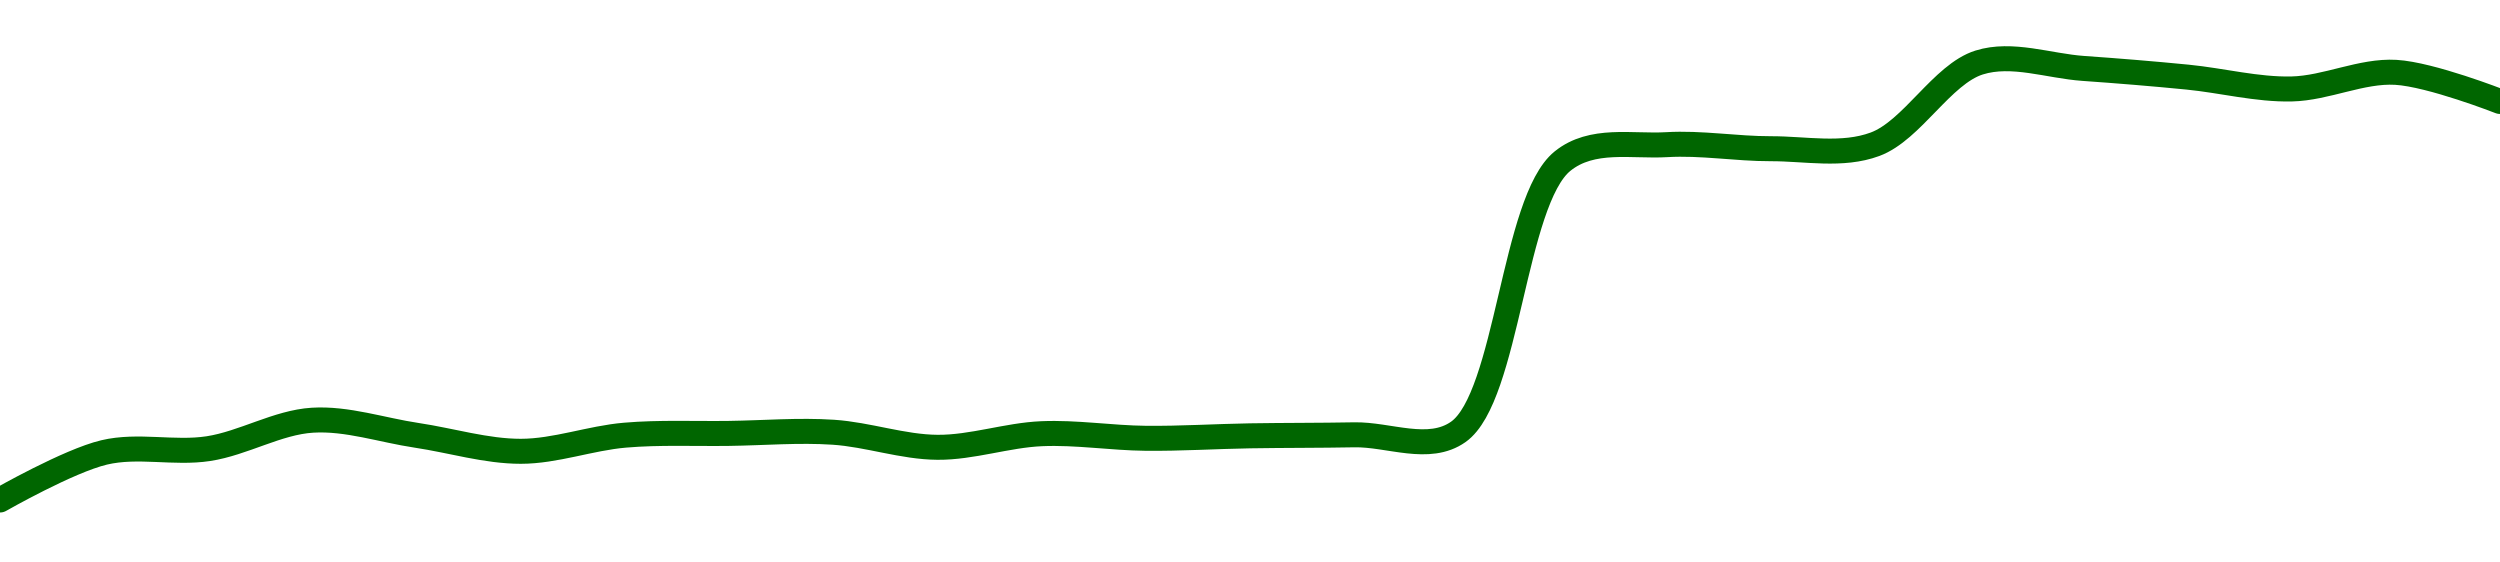 <!-- series1d: [0.00107838,0.00110459,0.00110666,0.00112233,0.001114,0.0011052,0.00111409,0.00111506,0.0011157,0.0011074,0.00111489,0.00111236,0.00111372,0.00111428,0.00111591,0.00126499,0.00127407,0.00127184,0.00127429,0.00131932,0.00131606,0.00131127,0.00130475,0.0013139,0.00129786] -->

<svg width="200" height="45" viewBox="0 0 200 45" xmlns="http://www.w3.org/2000/svg">
  <defs>
    <linearGradient id="grad-area" x1="0" y1="0" x2="0" y2="1">
      <stop offset="0%" stop-color="rgba(76,175,80,.2)" />
      <stop offset="100%" stop-color="rgba(0,0,0,0)" />
    </linearGradient>
  </defs>

  <path d="M0,40C0,40,5.487,36.866,8.333,36.193C11.049,35.55,13.913,36.312,16.667,35.892C19.469,35.464,22.204,33.787,25,33.616C27.76,33.446,30.556,34.411,33.333,34.826C36.112,35.241,38.889,36.106,41.667,36.104C44.445,36.102,47.214,35.051,50,34.813C52.77,34.576,55.555,34.711,58.333,34.672C61.111,34.633,63.896,34.395,66.667,34.579C69.452,34.764,72.221,35.765,75,35.784C77.776,35.804,80.55,34.816,83.333,34.696C86.106,34.577,88.888,35.036,91.667,35.064C94.444,35.092,97.222,34.913,100,34.866C102.778,34.82,105.556,34.838,108.333,34.785C111.111,34.732,114.306,36.219,116.667,34.548C120.605,31.761,121.081,16.063,125,12.892C127.363,10.981,130.547,11.738,133.333,11.573C136.103,11.409,138.889,11.902,141.667,11.897C144.445,11.892,147.369,12.514,150,11.541C152.965,10.445,155.369,5.931,158.333,5C160.964,4.174,163.89,5.279,166.667,5.474C169.446,5.669,172.224,5.896,175,6.169C177.78,6.443,180.56,7.179,183.333,7.117C186.115,7.054,188.906,5.629,191.667,5.787C194.462,5.948,200,8.117,200,8.117"
        fill="none"
        stroke="#006600"
        stroke-width="2"
        stroke-linejoin="round"
        stroke-linecap="round"
        />
</svg>